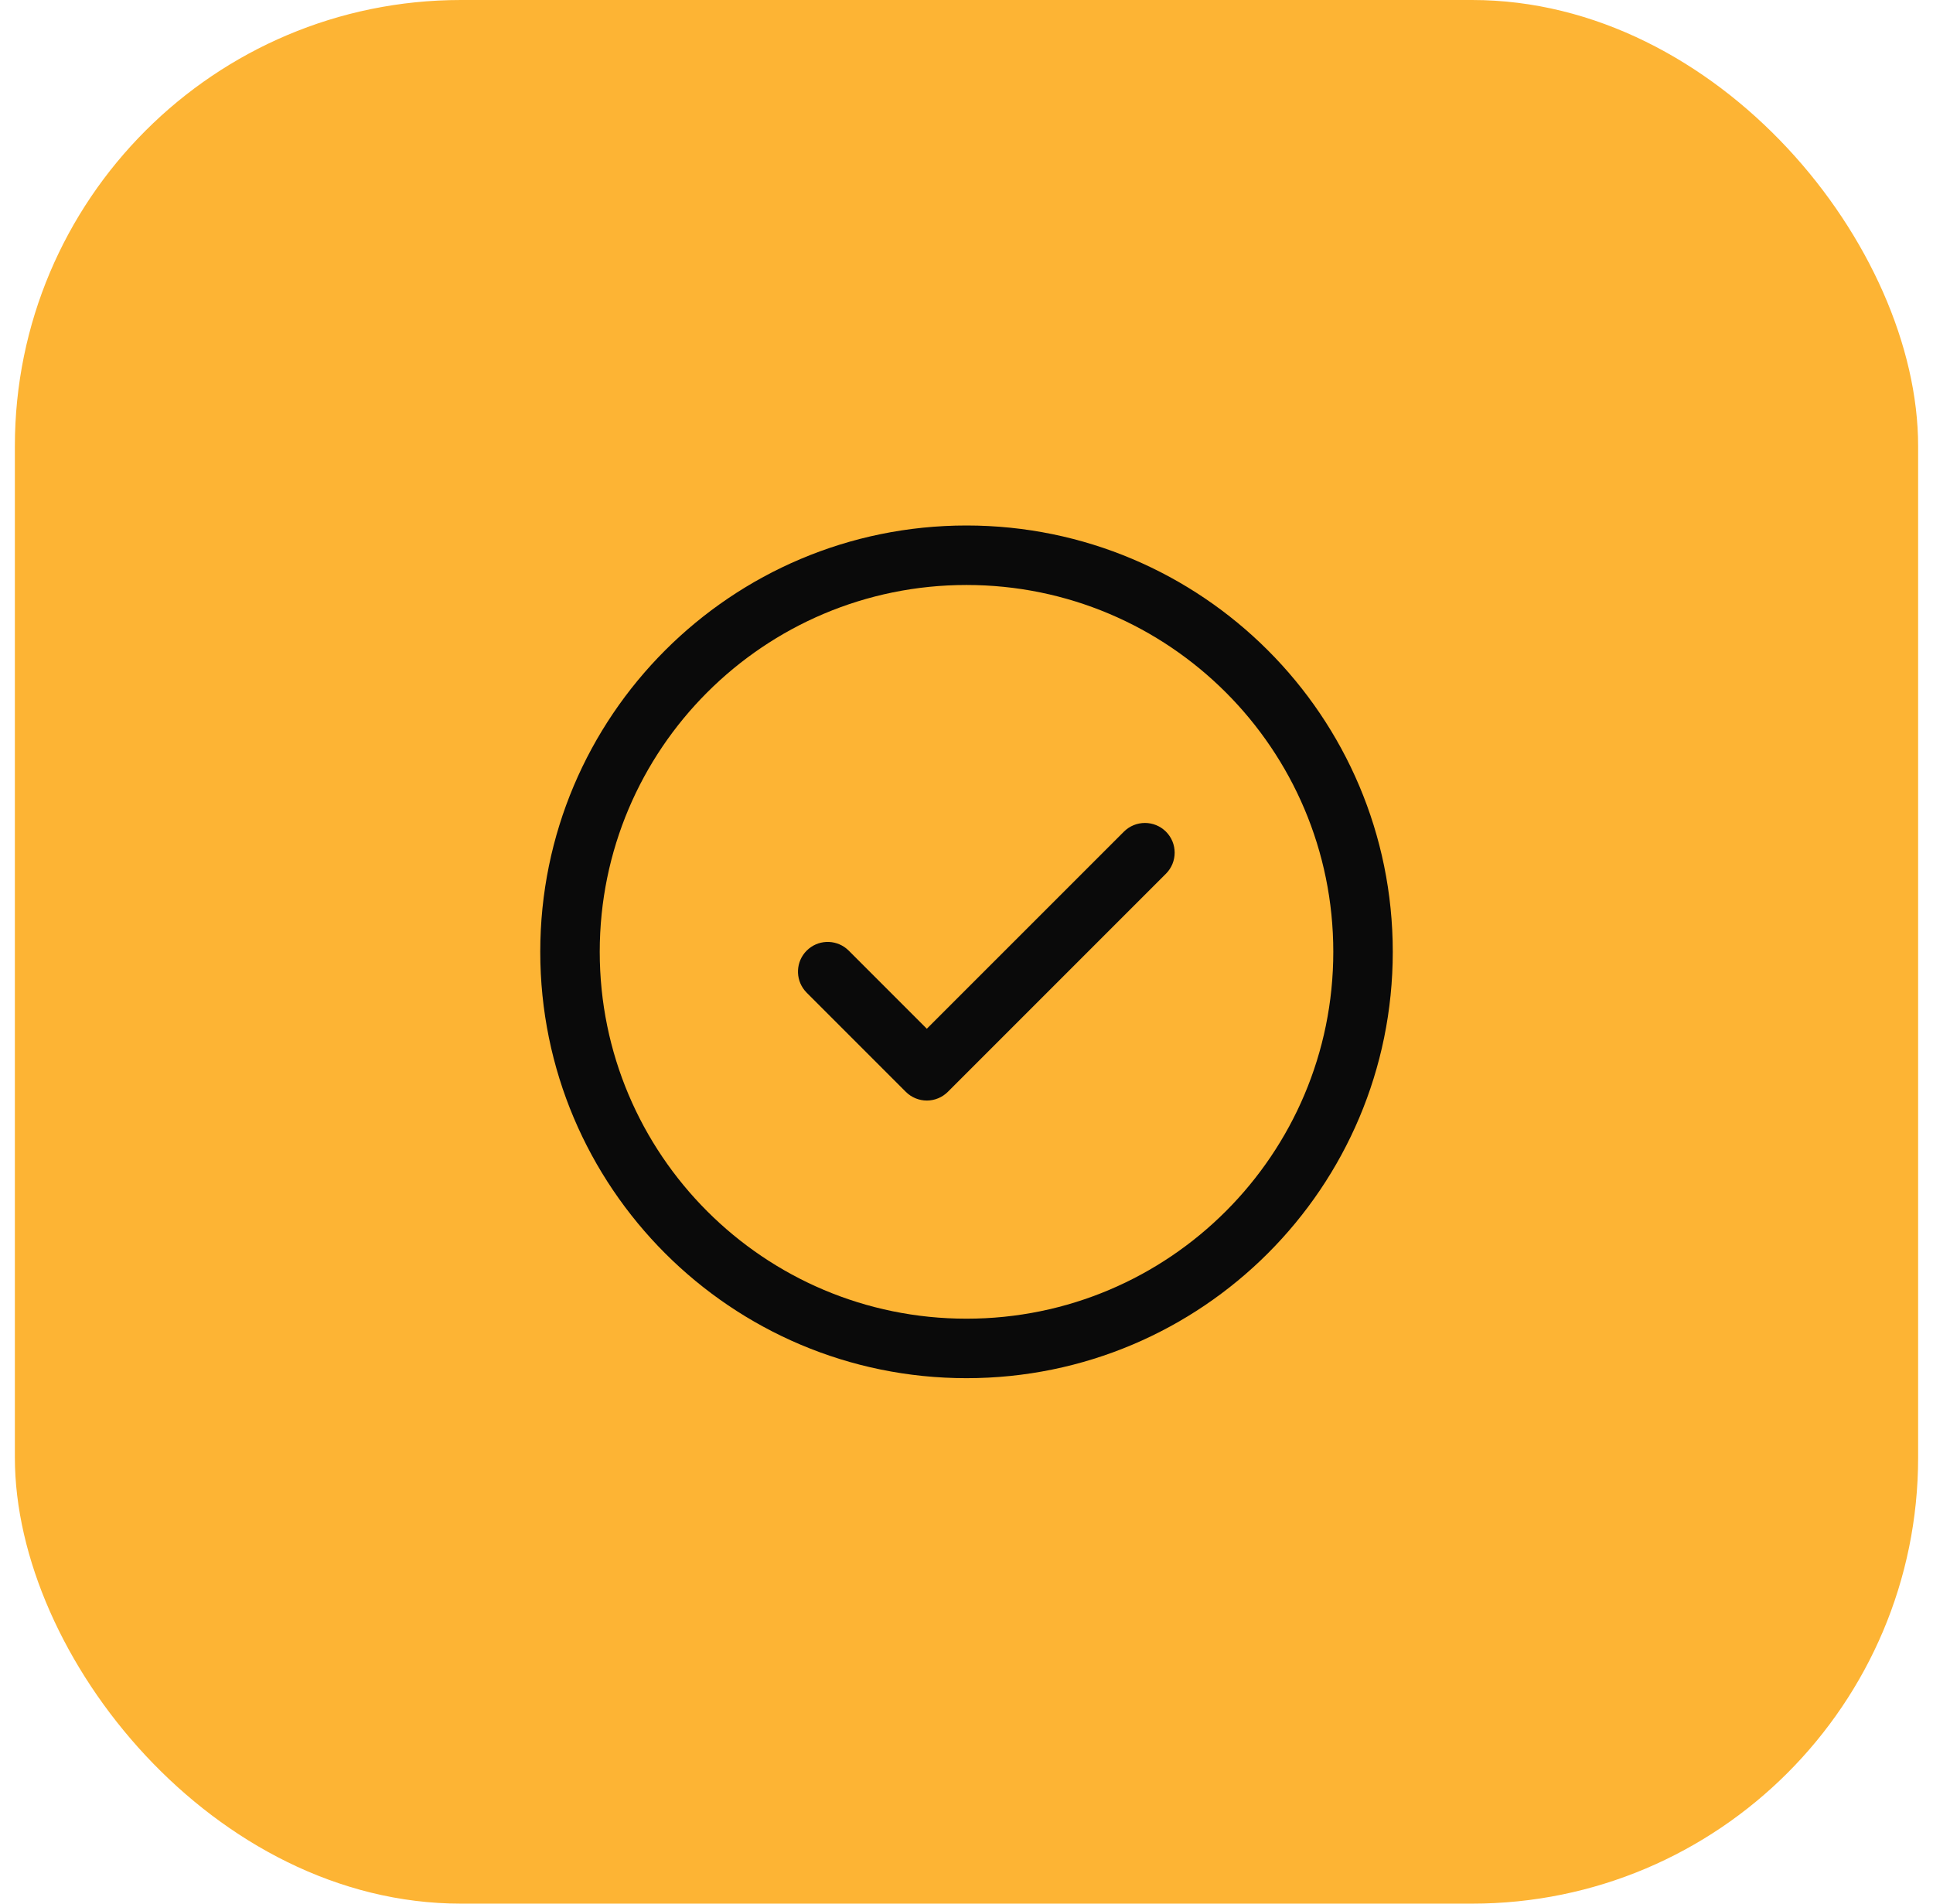 <?xml version="1.0" encoding="UTF-8"?> <svg xmlns="http://www.w3.org/2000/svg" width="65" height="64" viewBox="0 0 65 64" fill="none"><rect x="0.5" width="64" height="64" rx="15" fill="#FDB434"></rect><path d="M32.5 17.667C40.416 17.667 46.834 24.084 46.834 32C46.834 39.916 40.416 46.334 32.5 46.334C24.584 46.334 18.167 39.916 18.167 32C18.167 24.084 24.584 17.667 32.5 17.667ZM32.5 19.667C25.689 19.667 20.167 25.189 20.167 32C20.167 38.811 25.689 44.334 32.5 44.334C39.311 44.334 44.834 38.811 44.834 32C44.834 25.189 39.311 19.667 32.5 19.667ZM37.793 27.96C38.184 27.57 38.817 27.57 39.207 27.96C39.597 28.35 39.597 28.983 39.207 29.374L31.873 36.707C31.686 36.894 31.431 37 31.166 37C30.901 37 30.646 36.894 30.459 36.707L27.126 33.374L27.058 33.298C26.737 32.905 26.76 32.326 27.126 31.96C27.492 31.594 28.071 31.571 28.464 31.892L28.54 31.96L31.166 34.586L37.793 27.96Z" fill="#0A0A0A"></path></svg> 